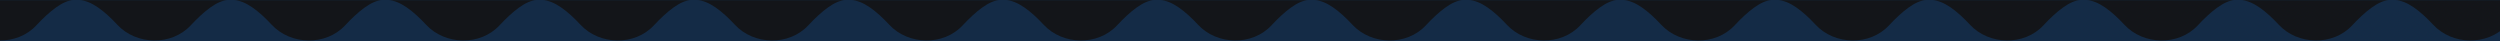 <svg xmlns="http://www.w3.org/2000/svg" width="1025" height="17" fill="none" viewBox="0 0 1025 17"><g clip-path="url(#a)"><path fill="#142b46" d="M-95.528 0h1217v17h-1217z"/><path fill="#131519" d="M14.888 10.41C20.165 4.749 25.839.069 30.182.069h-61.056c4.836 0 10.523 4.53 15.67 10.07 7.836 8.434 22.244 8.695 30.092.273M78.188 10.41C83.464 4.749 89.138.069 93.482.069H32.426c4.835 0 10.523 4.53 15.67 10.07 7.836 8.434 22.244 8.695 30.092.273M141.488 10.41C146.764 4.749 152.439.069 156.781.069H95.726c4.835 0 10.523 4.53 15.67 10.07 7.835 8.434 22.244 8.695 30.092.273M204.787 10.41C210.064 4.749 215.738.069 220.081.069h-61.055c4.835 0 10.522 4.53 15.67 10.07 7.835 8.434 22.243 8.695 30.091.273M268.087 10.41C273.364 4.749 279.038.069 283.381.069h-61.056c4.836 0 10.523 4.53 15.67 10.07 7.836 8.434 22.244 8.695 30.092.273M331.387 10.41C336.664 4.749 342.338.069 346.681.069h-61.056c4.836 0 10.523 4.53 15.67 10.07 7.836 8.434 22.244 8.695 30.092.273M394.688 10.41C399.964 4.749 405.639.069 409.982.069h-61.056c4.835 0 10.523 4.53 15.67 10.07 7.836 8.434 22.244 8.695 30.092.273M457.988 10.41C463.264 4.749 468.939.069 473.281.069h-61.055c4.835 0 10.523 4.53 15.67 10.07 7.835 8.434 22.244 8.695 30.092.273M521.287 10.41C526.564 4.749 532.238.069 536.581.069h-61.055c4.835 0 10.522 4.53 15.67 10.07 7.835 8.434 22.243 8.695 30.091.273M584.587 10.41C589.864 4.749 595.538.069 599.881.069h-61.056c4.836 0 10.523 4.53 15.67 10.07 7.836 8.434 22.244 8.695 30.092.273M647.887 10.41C653.164 4.749 658.839.069 663.181.069h-61.055c4.835 0 10.523 4.53 15.67 10.07 7.835 8.434 22.244 8.695 30.091.273M711.188 10.41C716.464 4.749 722.139.069 726.482.069h-61.056c4.835 0 10.523 4.53 15.67 10.07 7.836 8.434 22.244 8.695 30.092.273M774.488 10.41C779.764 4.749 785.439.069 789.781.069h-61.055c4.835 0 10.523 4.53 15.67 10.07 7.835 8.434 22.244 8.695 30.092.273M837.787 10.41C843.064 4.749 848.738.069 853.081.069h-61.055c4.835 0 10.522 4.53 15.67 10.07 7.835 8.434 22.243 8.695 30.091.273M901.087 10.41C906.364 4.749 912.038.069 916.381.069h-61.056c4.836 0 10.523 4.53 15.67 10.07 7.836 8.434 22.244 8.695 30.092.273M964.387 10.41C969.664 4.749 975.339.069 979.681.069h-61.055c4.835 0 10.523 4.53 15.67 10.07 7.835 8.434 22.244 8.695 30.091.273M1027.69 10.41c5.27-5.662 10.95-10.342 15.29-10.342h-61.055c4.836 0 10.523 4.53 15.67 10.07 7.835 8.434 22.245 8.695 30.095.273"/></g><defs><clipPath id="a"><path fill="#fff" d="M-95.528 0h1217v17h-1217z"/></clipPath></defs></svg>